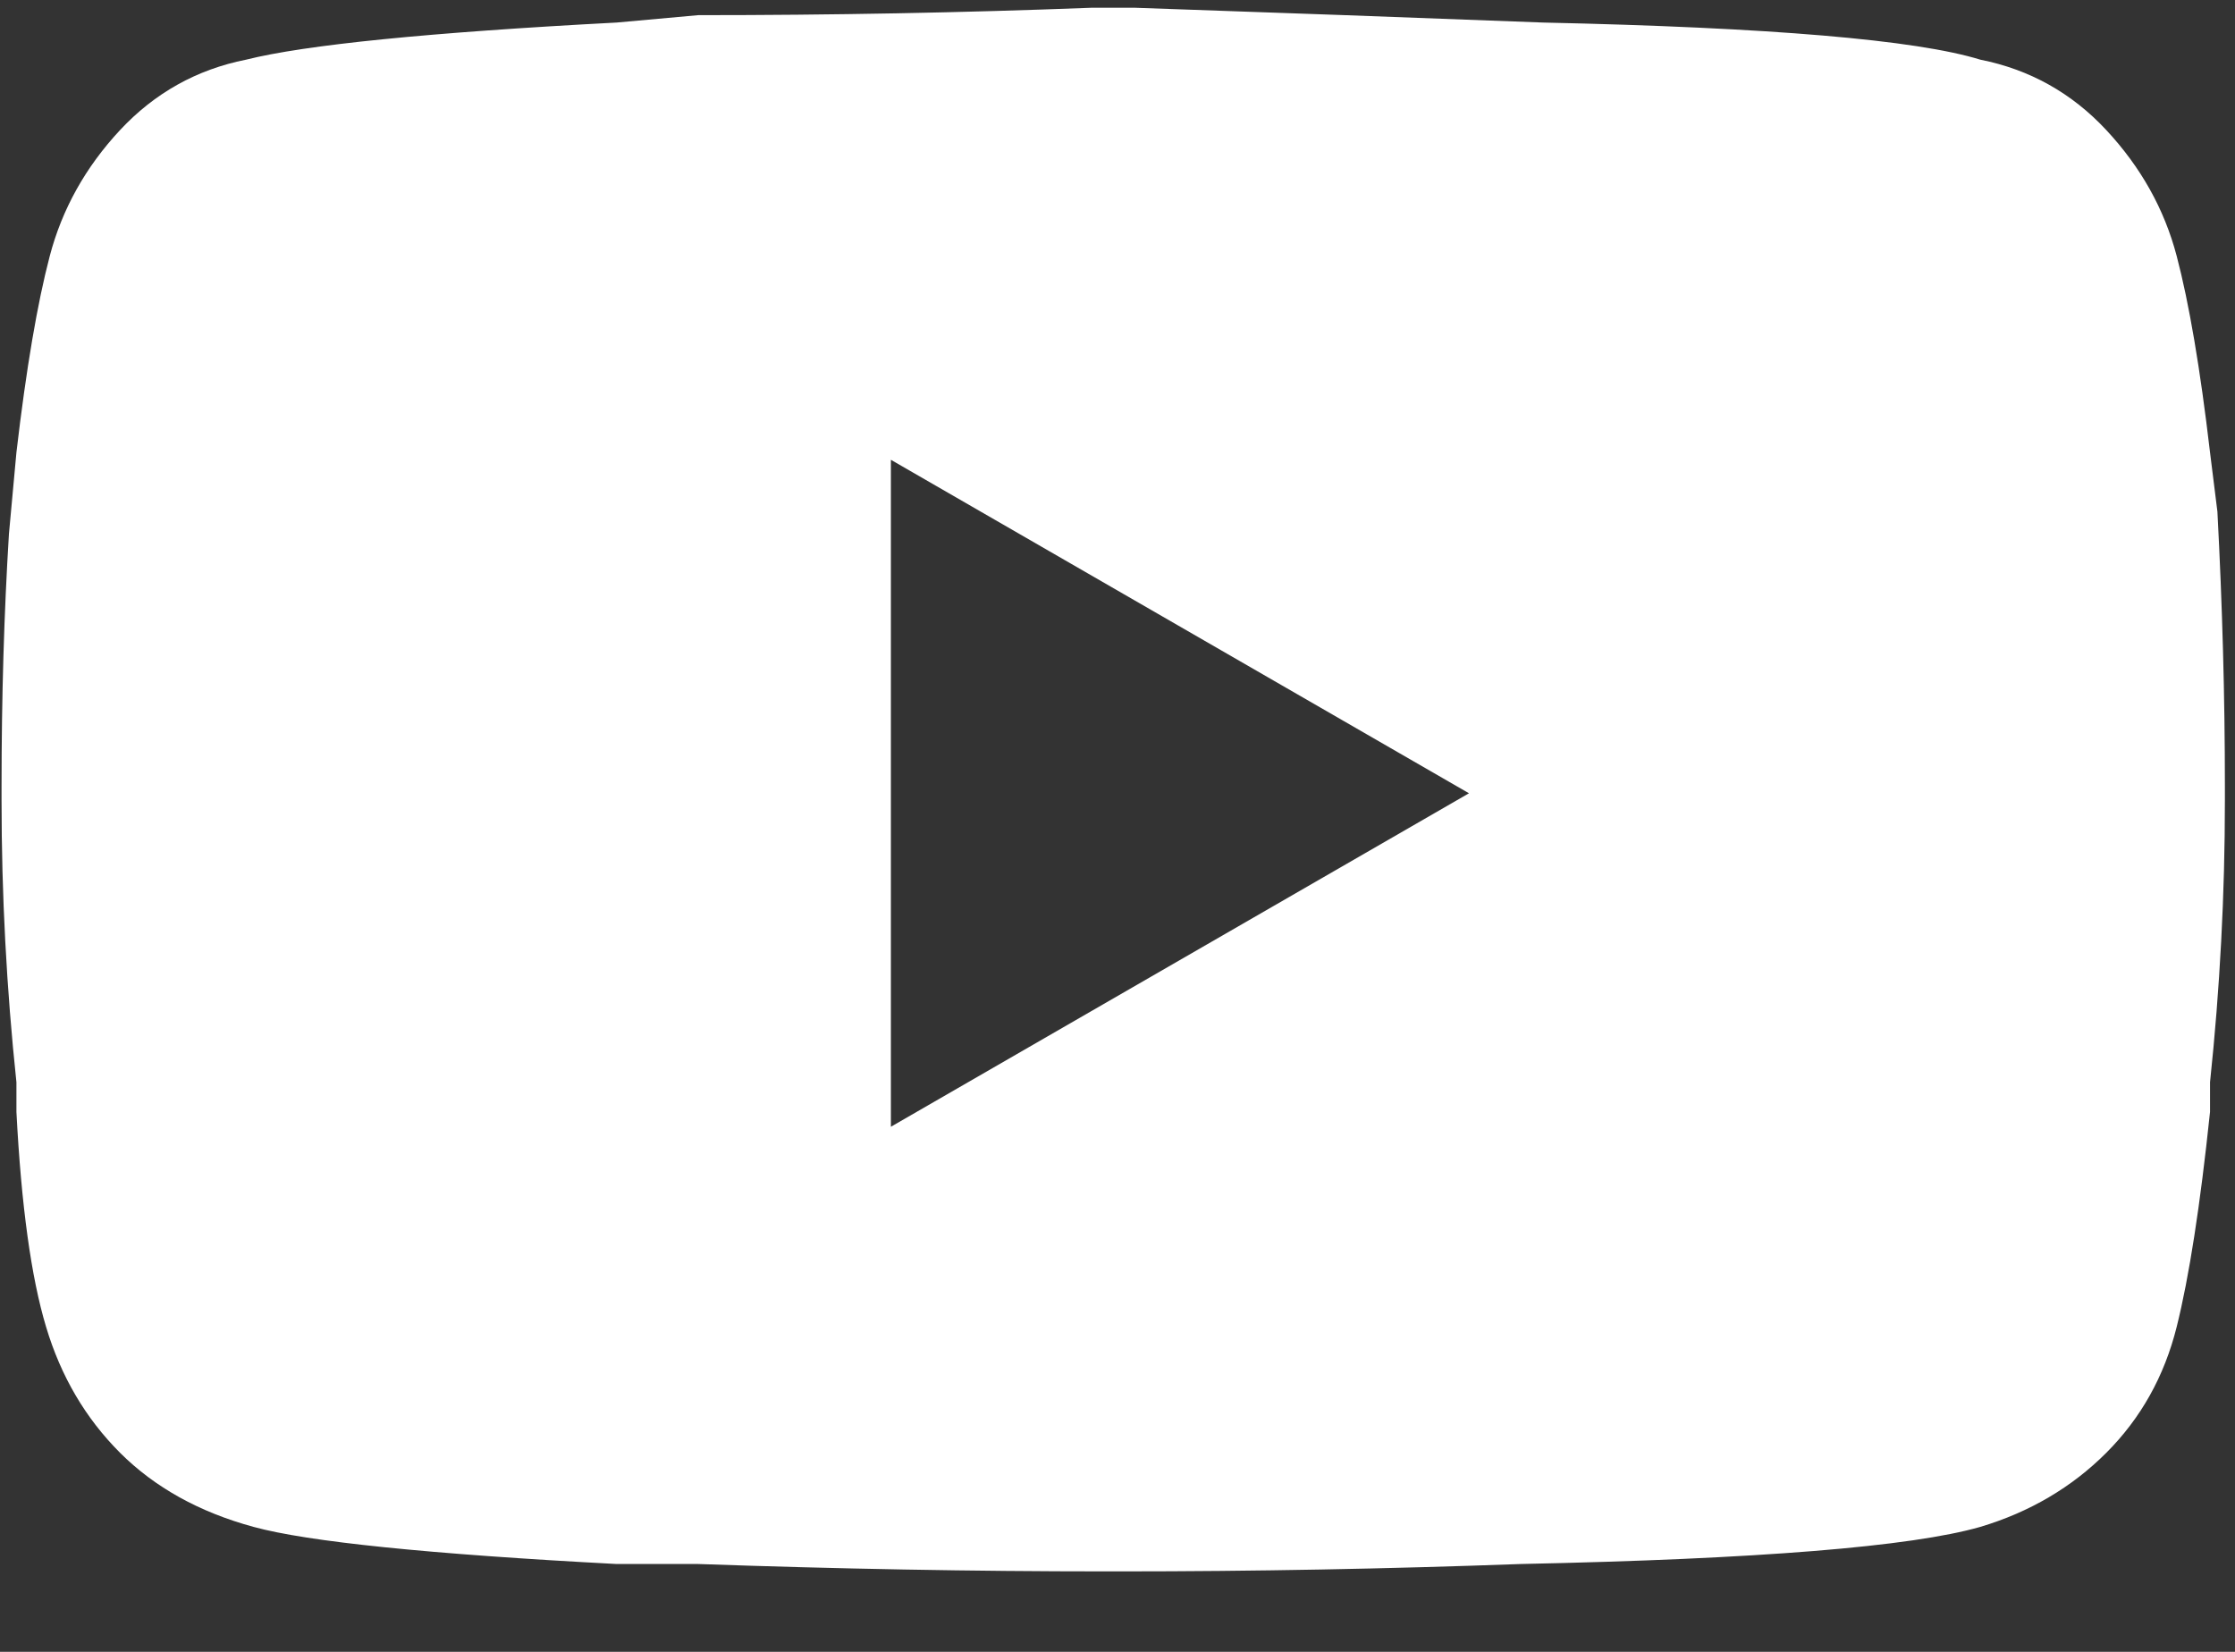<svg width="23" height="17" viewBox="0 0 23 17" fill="none" xmlns="http://www.w3.org/2000/svg">
<rect x="0" y="0" width="23" height="17" fill="#333333" stroke="none"/>
<path d="M11.532 0.08H11.685C13.159 0.131 14.557 0.181 15.879 0.232C18.218 0.283 19.718 0.41 20.379 0.614C20.887 0.715 21.32 0.957 21.675 1.338C22.031 1.72 22.273 2.152 22.4 2.635C22.527 3.118 22.642 3.791 22.743 4.656L22.819 5.266C22.87 6.232 22.896 7.173 22.896 8.088V8.24C22.896 9.206 22.845 10.172 22.743 11.138V11.443C22.642 12.409 22.527 13.147 22.4 13.655C22.273 14.164 22.031 14.596 21.675 14.952C21.32 15.307 20.887 15.562 20.379 15.714C19.667 15.918 18.091 16.045 15.65 16.096C14.278 16.146 12.905 16.172 11.532 16.172H11.38C10.007 16.172 8.609 16.146 7.185 16.096H6.346C4.414 15.994 3.168 15.867 2.609 15.714C2.05 15.562 1.592 15.307 1.236 14.952C0.88 14.596 0.626 14.164 0.474 13.655C0.321 13.147 0.219 12.409 0.169 11.443V11.138C0.067 10.172 0.016 9.206 0.016 8.24V8.088C0.016 7.173 0.042 6.308 0.092 5.495L0.169 4.656C0.27 3.791 0.385 3.118 0.512 2.635C0.639 2.152 0.88 1.72 1.236 1.338C1.592 0.957 2.024 0.715 2.533 0.614C3.143 0.461 4.414 0.334 6.346 0.232L7.185 0.156C8.558 0.156 9.905 0.131 11.227 0.08H11.532ZM9.168 4.732V11.596L15.117 8.164L9.168 4.732Z" fill="white"/>
</svg>
